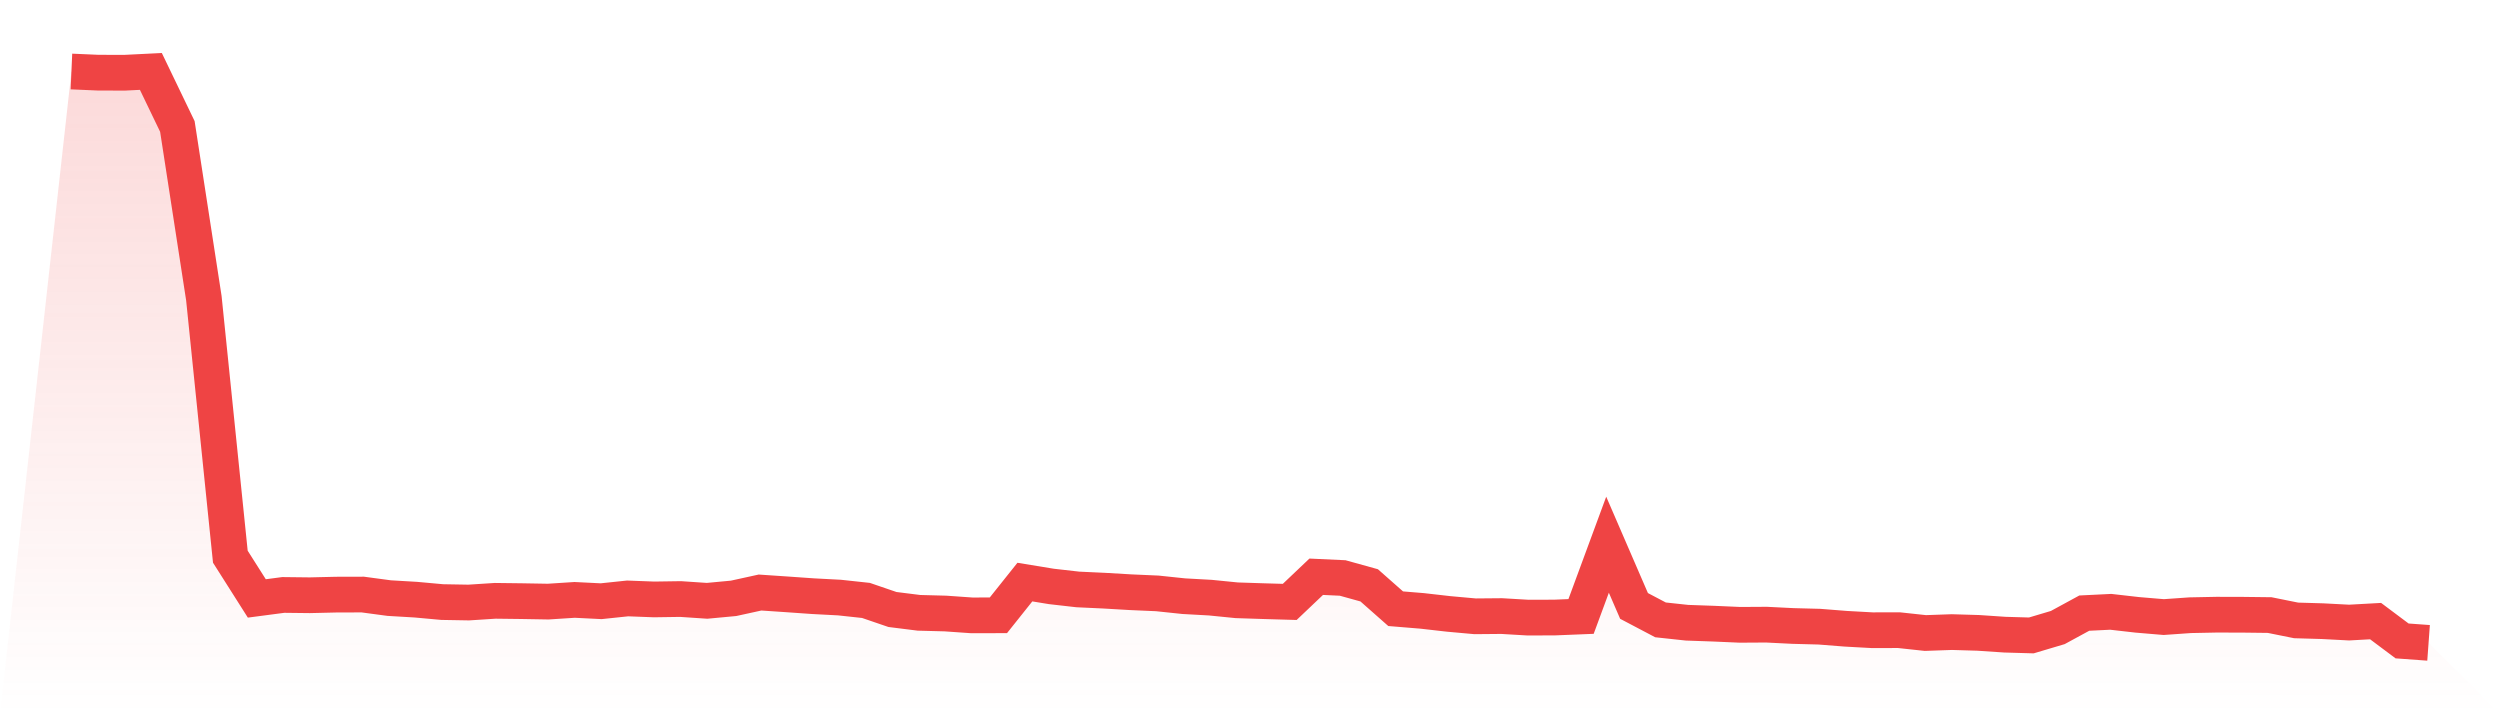 <svg viewBox="0 0 140 40" xmlns="http://www.w3.org/2000/svg">
<defs>
<linearGradient id="gradient" x1="0" x2="0" y1="0" y2="1">
<stop offset="0%" stop-color="#ef4444" stop-opacity="0.2"/>
<stop offset="100%" stop-color="#ef4444" stop-opacity="0"/>
</linearGradient>
</defs>
<path d="M4,4.004 L4,4.004 L5.483,4.069 L6.966,4.074 L8.449,4 L9.933,7.082 L11.416,16.697 L12.899,31.175 L14.382,33.512 L15.865,33.317 L17.348,33.334 L18.831,33.299 L20.315,33.295 L21.798,33.494 L23.281,33.581 L24.764,33.716 L26.247,33.742 L27.73,33.646 L29.213,33.664 L30.697,33.69 L32.18,33.594 L33.663,33.668 L35.146,33.512 L36.629,33.568 L38.112,33.546 L39.596,33.646 L41.079,33.507 L42.562,33.182 L44.045,33.282 L45.528,33.386 L47.011,33.464 L48.494,33.624 L49.978,34.132 L51.461,34.318 L52.944,34.357 L54.427,34.461 L55.91,34.457 L57.393,32.597 L58.876,32.84 L60.36,33.009 L61.843,33.078 L63.326,33.165 L64.809,33.23 L66.292,33.386 L67.775,33.468 L69.258,33.616 L70.742,33.664 L72.225,33.707 L73.708,32.298 L75.191,32.367 L76.674,32.779 L78.157,34.088 L79.64,34.21 L81.124,34.379 L82.607,34.513 L84.09,34.5 L85.573,34.587 L87.056,34.582 L88.539,34.522 L90.022,30.503 L91.506,33.932 L92.989,34.713 L94.472,34.873 L95.955,34.925 L97.438,34.99 L98.921,34.981 L100.404,35.055 L101.888,35.094 L103.371,35.211 L104.854,35.293 L106.337,35.289 L107.82,35.449 L109.303,35.397 L110.787,35.441 L112.27,35.541 L113.753,35.584 L115.236,35.142 L116.719,34.335 L118.202,34.262 L119.685,34.431 L121.169,34.556 L122.652,34.452 L124.135,34.422 L125.618,34.426 L127.101,34.444 L128.584,34.743 L130.067,34.786 L131.551,34.864 L133.034,34.782 L134.517,35.892 L136,36 L140,40 L0,40 z" fill="url(#gradient)"/>
<path d="M4,4.004 L4,4.004 L5.483,4.069 L6.966,4.074 L8.449,4 L9.933,7.082 L11.416,16.697 L12.899,31.175 L14.382,33.512 L15.865,33.317 L17.348,33.334 L18.831,33.299 L20.315,33.295 L21.798,33.494 L23.281,33.581 L24.764,33.716 L26.247,33.742 L27.73,33.646 L29.213,33.664 L30.697,33.69 L32.18,33.594 L33.663,33.668 L35.146,33.512 L36.629,33.568 L38.112,33.546 L39.596,33.646 L41.079,33.507 L42.562,33.182 L44.045,33.282 L45.528,33.386 L47.011,33.464 L48.494,33.624 L49.978,34.132 L51.461,34.318 L52.944,34.357 L54.427,34.461 L55.91,34.457 L57.393,32.597 L58.876,32.84 L60.36,33.009 L61.843,33.078 L63.326,33.165 L64.809,33.23 L66.292,33.386 L67.775,33.468 L69.258,33.616 L70.742,33.664 L72.225,33.707 L73.708,32.298 L75.191,32.367 L76.674,32.779 L78.157,34.088 L79.64,34.21 L81.124,34.379 L82.607,34.513 L84.09,34.5 L85.573,34.587 L87.056,34.582 L88.539,34.522 L90.022,30.503 L91.506,33.932 L92.989,34.713 L94.472,34.873 L95.955,34.925 L97.438,34.99 L98.921,34.981 L100.404,35.055 L101.888,35.094 L103.371,35.211 L104.854,35.293 L106.337,35.289 L107.82,35.449 L109.303,35.397 L110.787,35.441 L112.27,35.541 L113.753,35.584 L115.236,35.142 L116.719,34.335 L118.202,34.262 L119.685,34.431 L121.169,34.556 L122.652,34.452 L124.135,34.422 L125.618,34.426 L127.101,34.444 L128.584,34.743 L130.067,34.786 L131.551,34.864 L133.034,34.782 L134.517,35.892 L136,36" fill="none" stroke="#ef4444" stroke-width="2"/>
</svg>